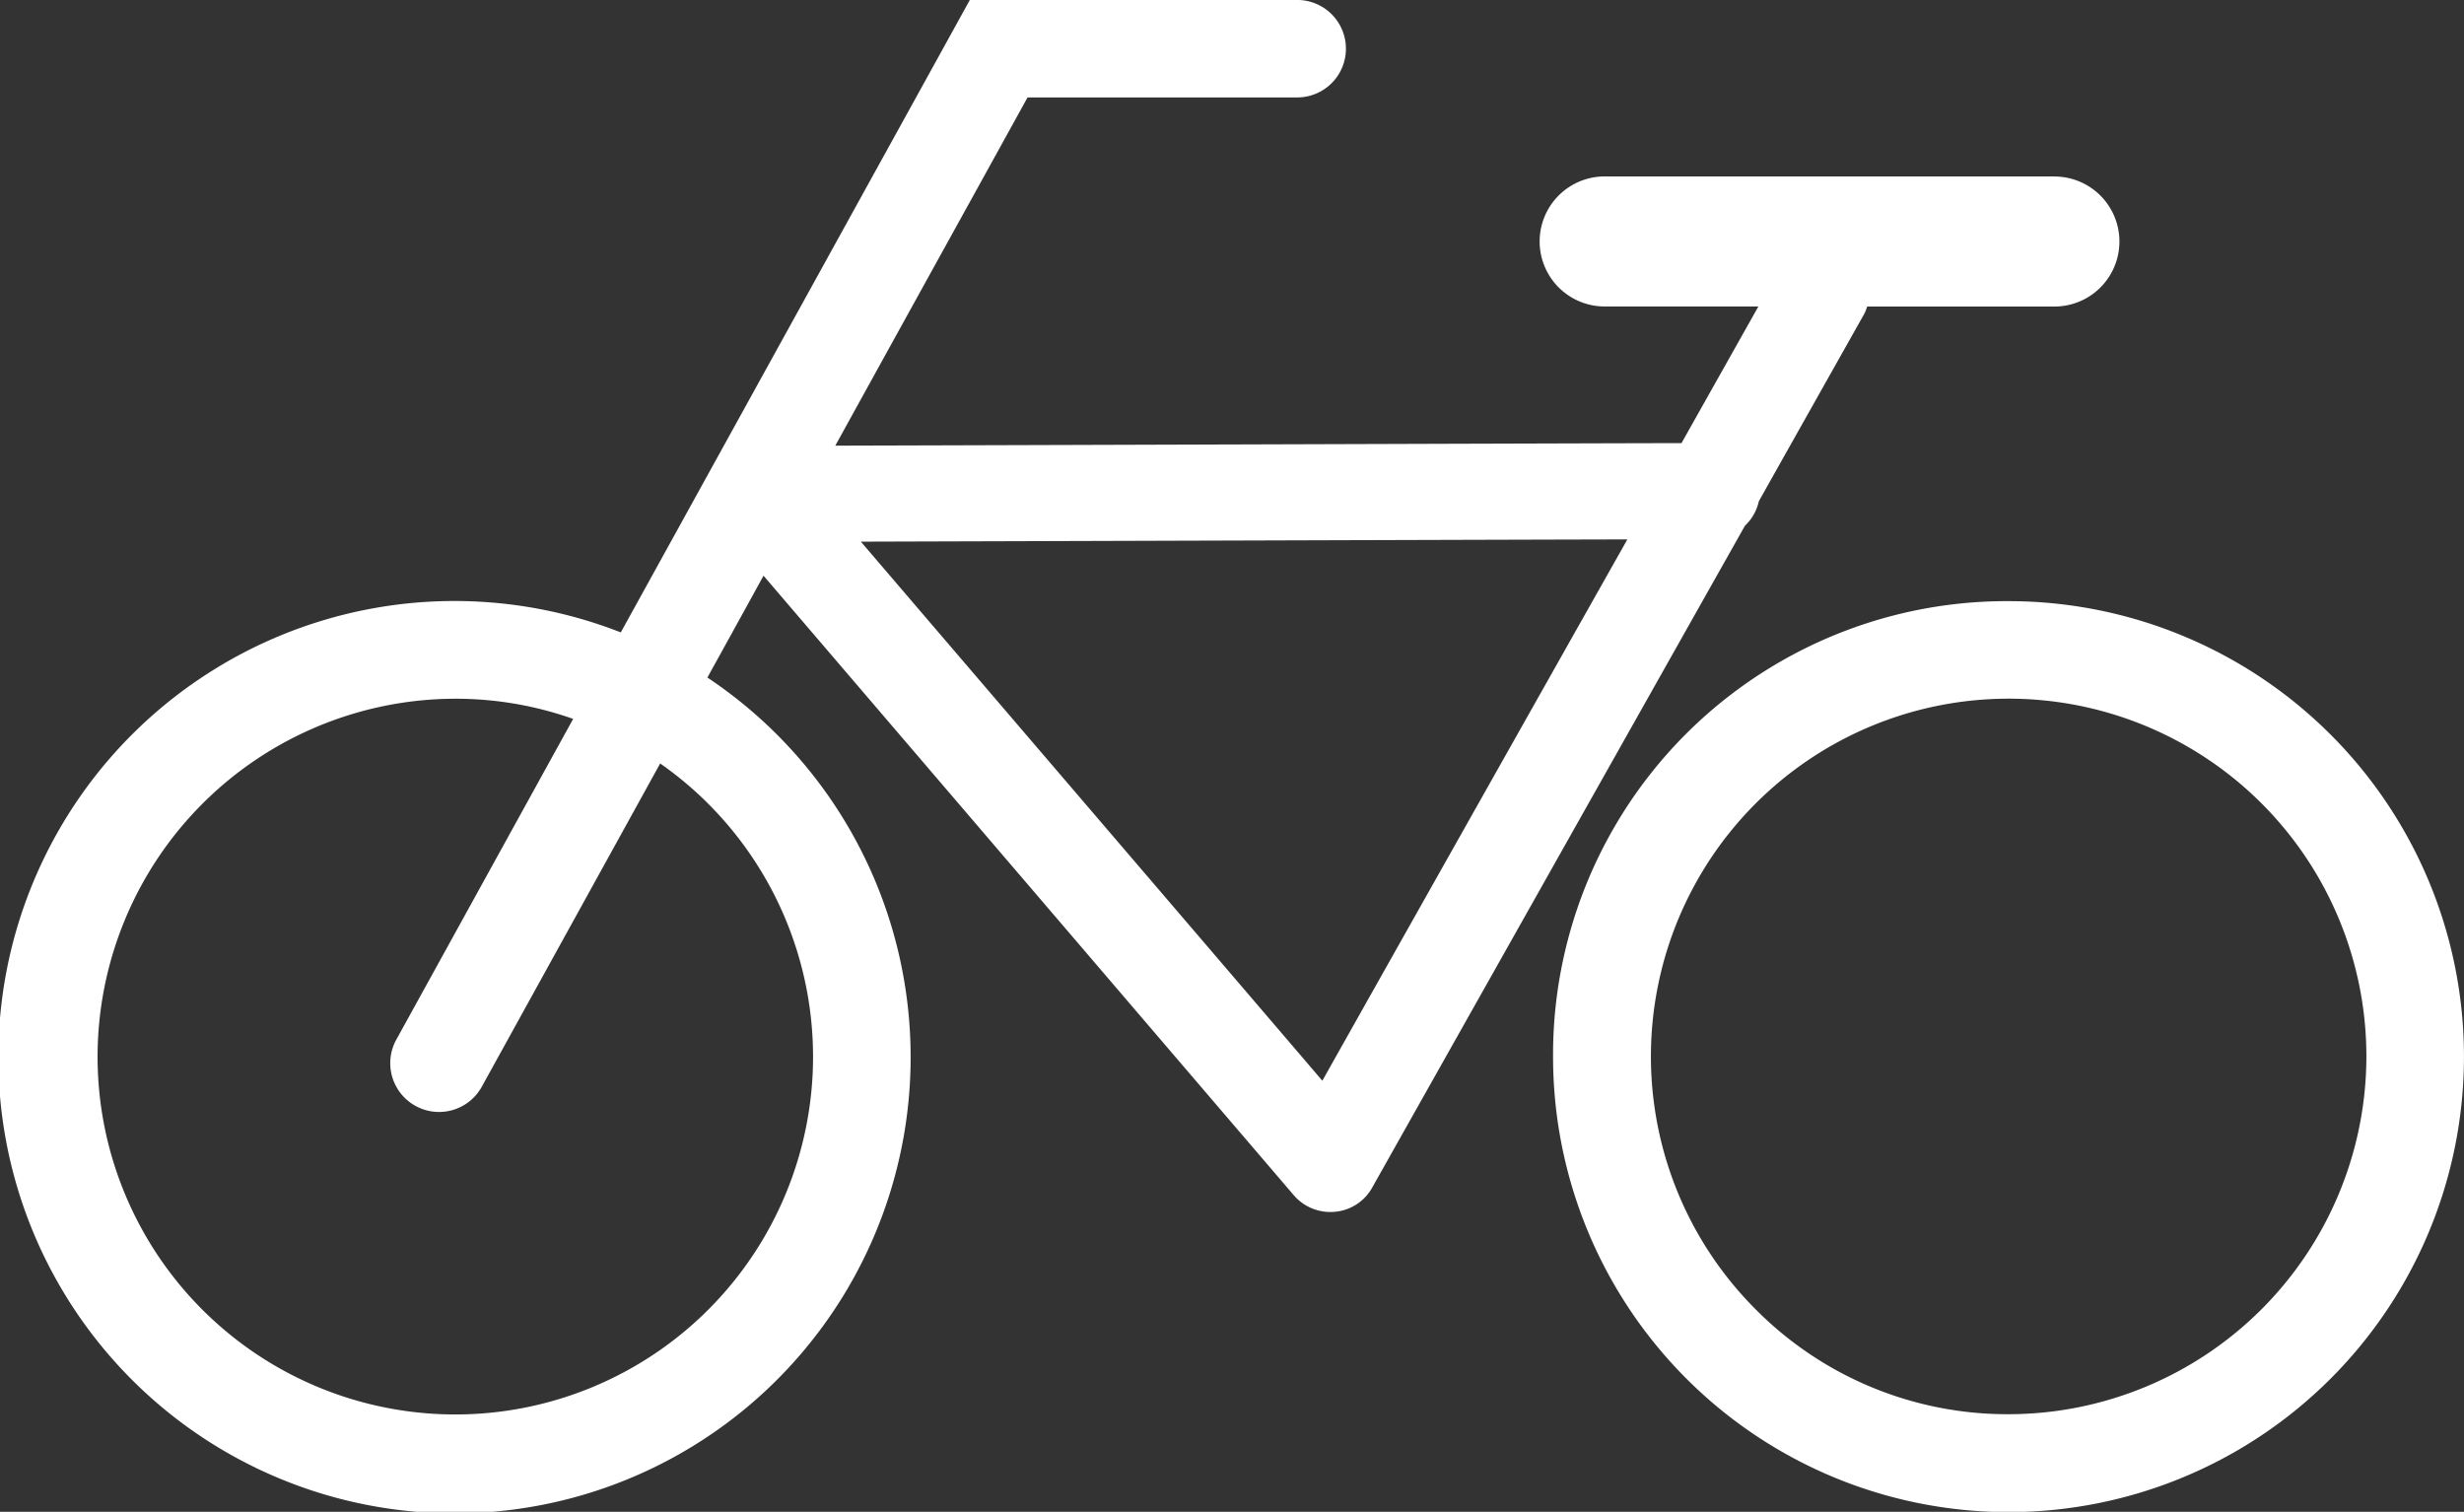 <?xml version="1.0" encoding="UTF-8"?>
<svg xmlns="http://www.w3.org/2000/svg" width="70" height="42.947" viewBox="0 0 70 42.947">
  <rect x="0" y="0" width="70" height="42.947" fill="#333333" stroke="none"/>
  <g id="Gruppe_985" data-name="Gruppe 985" transform="translate(-17.152 -23.859)">
    <path id="Pfad_168" data-name="Pfad 168" d="M74.086,302.5a12.939,12.939,0,1,0,12.941-12.937A12.887,12.887,0,0,0,74.086,302.5m5.758,7.184A10.163,10.163,0,1,1,97.192,302.5,10.175,10.175,0,0,1,87.027,312.66a10.066,10.066,0,0,1-7.184-2.977" transform="translate(-12.813 -248.627)" fill="#fff"></path>
    <path id="Pfad_169" data-name="Pfad 169" d="M121.439,290.312H108.661a1.847,1.847,0,1,0,0,3.694h4.367c-.633,1.126-1.615,2.869-2.184,3.882-1.322,0-17.93.056-24.04.072,2.8-5.076,5.173-9.364,5.461-9.892h7.661a1.384,1.384,0,0,0,0-2.769h-9.3l-9.916,17.966a12.959,12.959,0,1,0,2.46,1.282c.529-.954,1.062-1.923,1.595-2.893l15.065,17.6a1.369,1.369,0,0,0,1.174.469,1.342,1.342,0,0,0,1.054-.689s6.711-11.92,10.589-18.8a1.352,1.352,0,0,0,.393-.693c.994-1.771,2.969-5.277,2.969-5.277a1.029,1.029,0,0,0,.108-.256h5.321a1.847,1.847,0,0,0,0-3.694M86.172,315.318a10.163,10.163,0,0,1-20.326,0,10.178,10.178,0,0,1,10.169-10.169,10.024,10.024,0,0,1,3.342.573l-5.024,9.111a1.386,1.386,0,0,0,2.428,1.338s2.264-4.1,5.068-9.183a10.166,10.166,0,0,1,4.343,8.33M100.64,316c-1.879-2.2-10.389-12.132-13.11-15.313,4.215-.012,18.246-.056,21.776-.064-3.718,6.587-7.564,13.418-8.666,15.378" transform="translate(-45.922 -261.441)" fill="#fff"></path>
  </g>
</svg>
